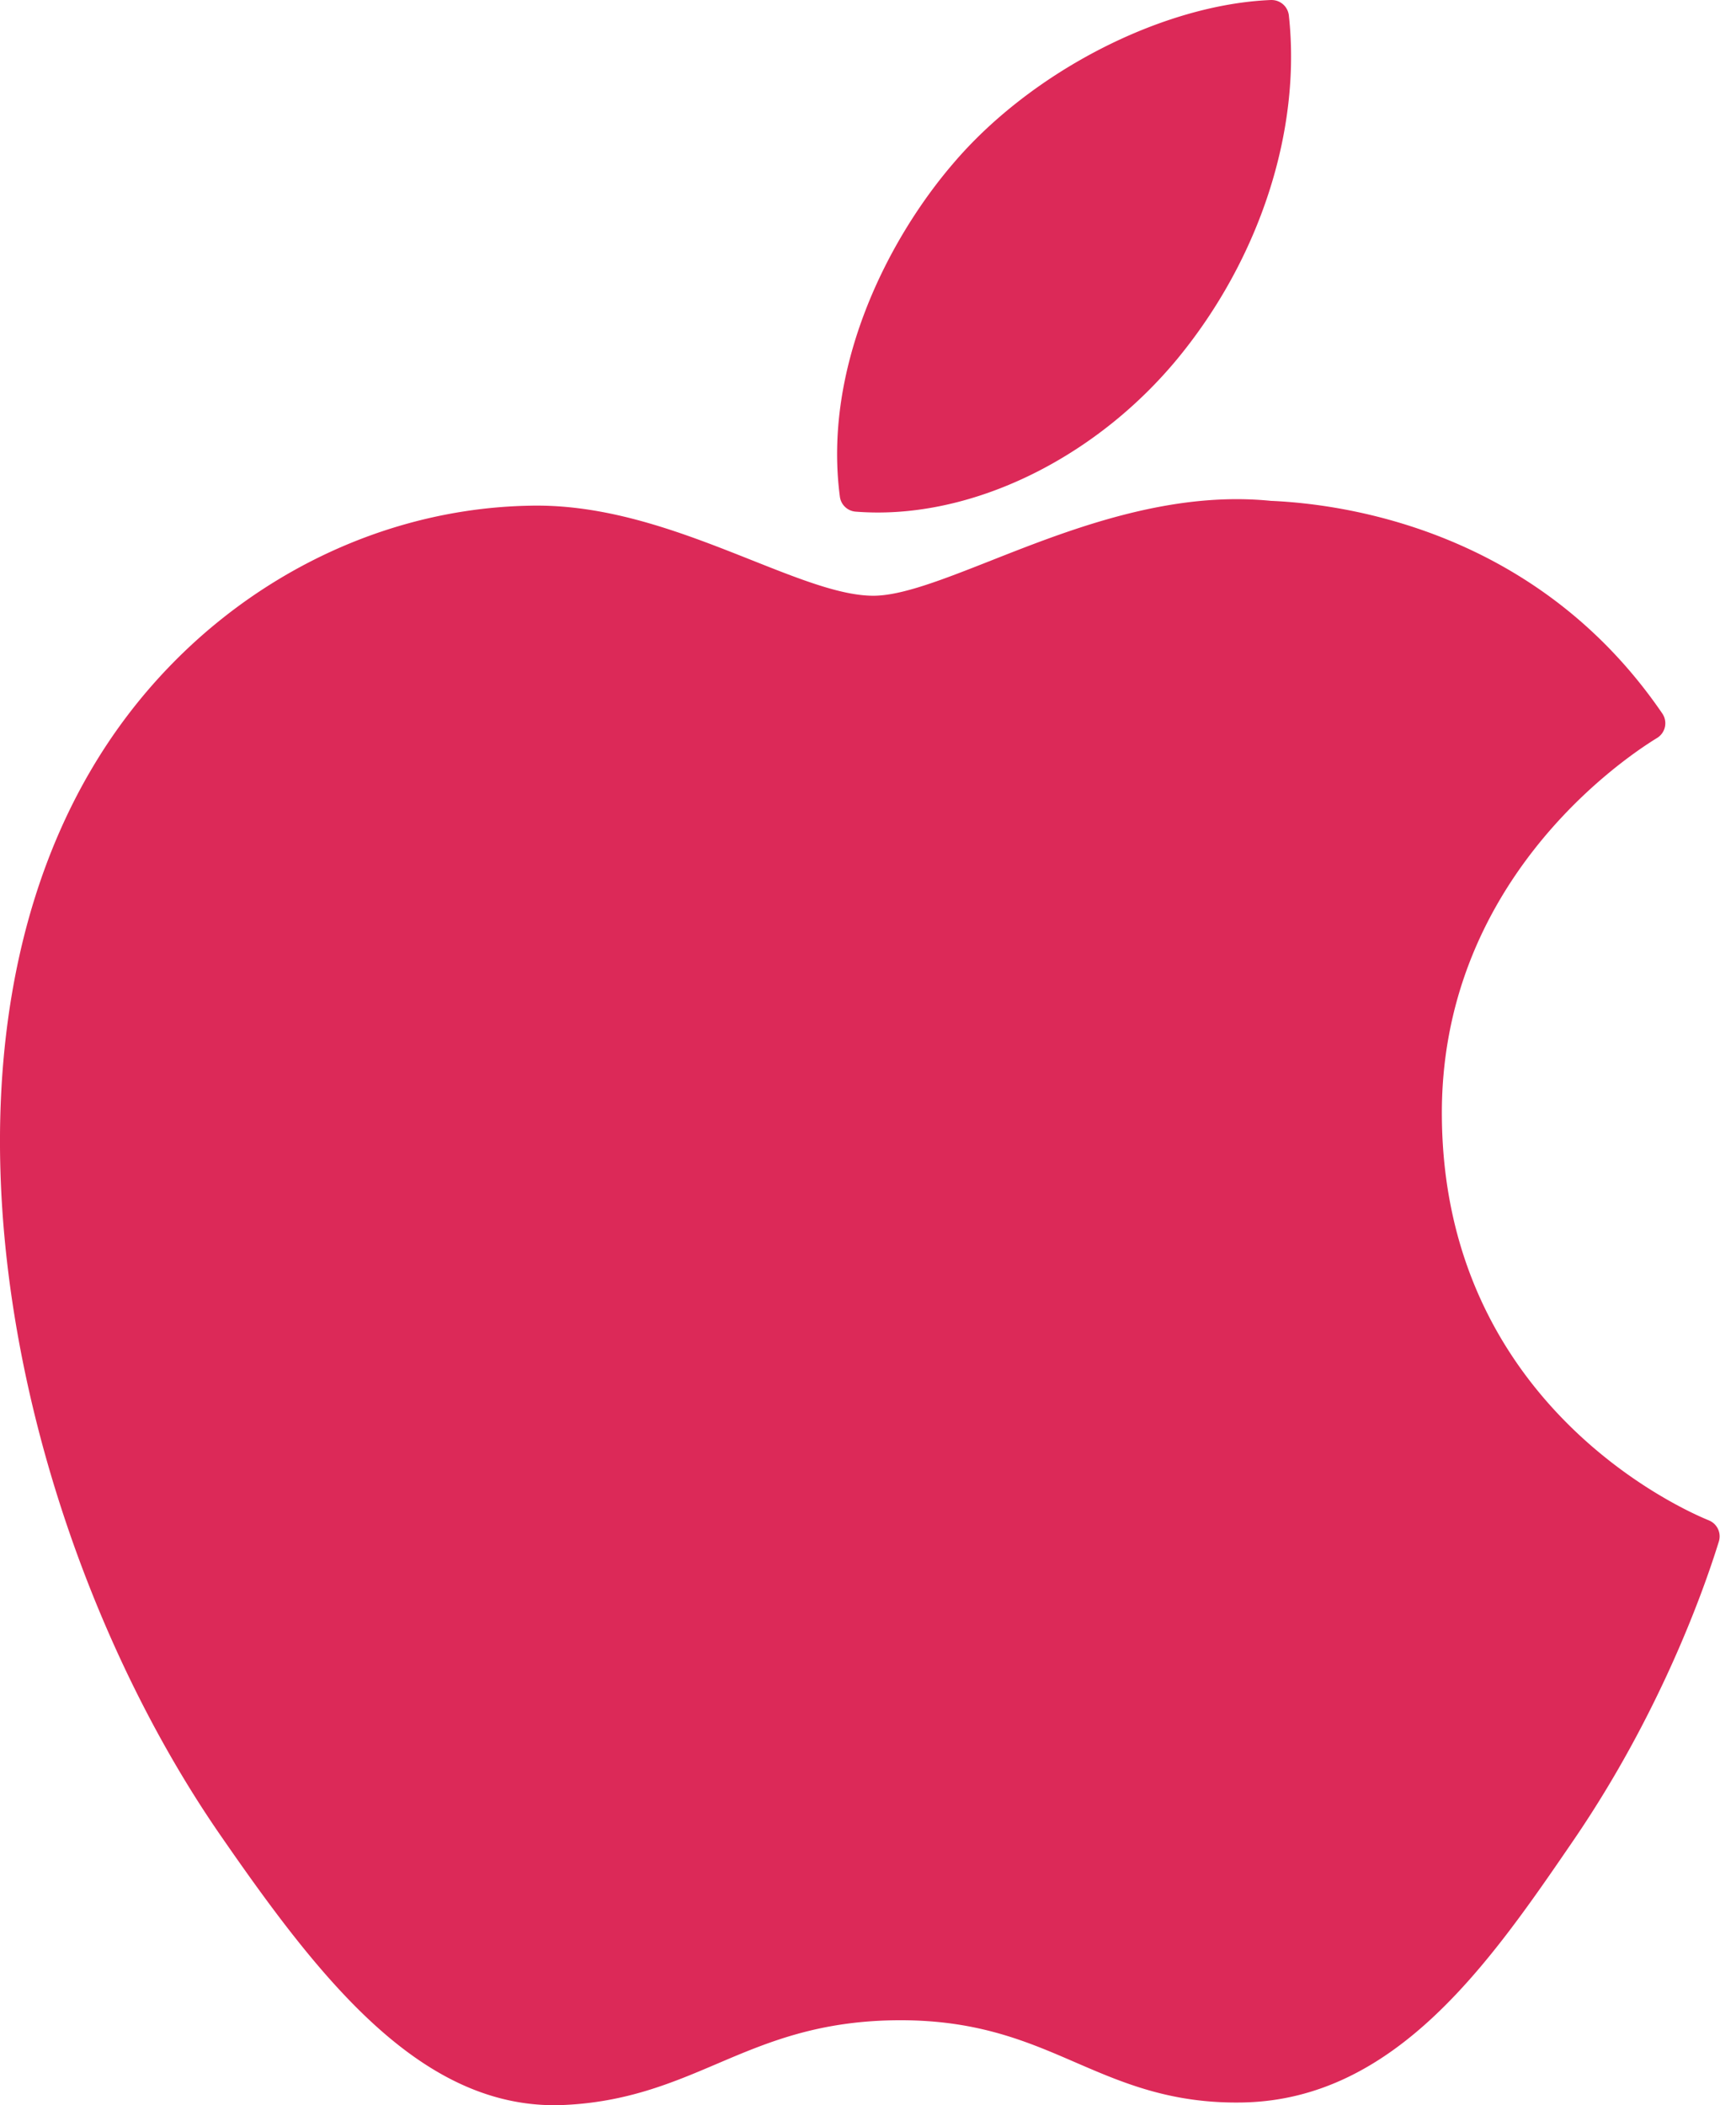 <svg width="66" height="80" fill="none" xmlns="http://www.w3.org/2000/svg"><path d="M3.374 29.408C-3.39 41.145.91 58.955 8.389 69.754 12.123 75.154 15.902 80 21.08 80c.098 0 .195-.002.296-.006 2.432-.097 4.19-.846 5.889-1.57 1.908-.813 3.881-1.653 6.976-1.653 2.945 0 4.824.813 6.641 1.6 1.791.774 3.636 1.576 6.361 1.525 5.832-.109 9.412-5.338 12.571-9.952 3.296-4.817 4.95-9.494 5.508-11.281l.022-.071a.656.656 0 00-.348-.804c-.008-.005-.04-.017-.048-.021-1.027-.42-10.035-4.416-10.13-15.308-.087-8.848 6.758-13.534 8.13-14.384l.065-.04a.656.656 0 00.186-.92c-4.725-6.915-11.967-7.957-14.883-8.082-.423-.043-.86-.064-1.298-.064-3.424 0-6.705 1.293-9.34 2.333-1.82.717-3.391 1.337-4.475 1.337-1.218 0-2.798-.627-4.628-1.354-2.447-.97-5.221-2.071-8.158-2.071-.07 0-.139 0-.207.002-6.827.1-13.278 4.006-16.835 10.192z" fill="#DC2958"/><path d="M48.322 0c-4.135.169-9.095 2.714-12.06 6.186-2.519 2.919-4.98 7.785-4.331 12.69.04.307.29.543.599.567.279.022.564.033.847.033 4.043 0 8.404-2.236 11.383-5.837C47.895 9.835 49.48 4.956 49 .584a.66.66 0 00-.678-.583z" fill="#DC2958"/></svg>